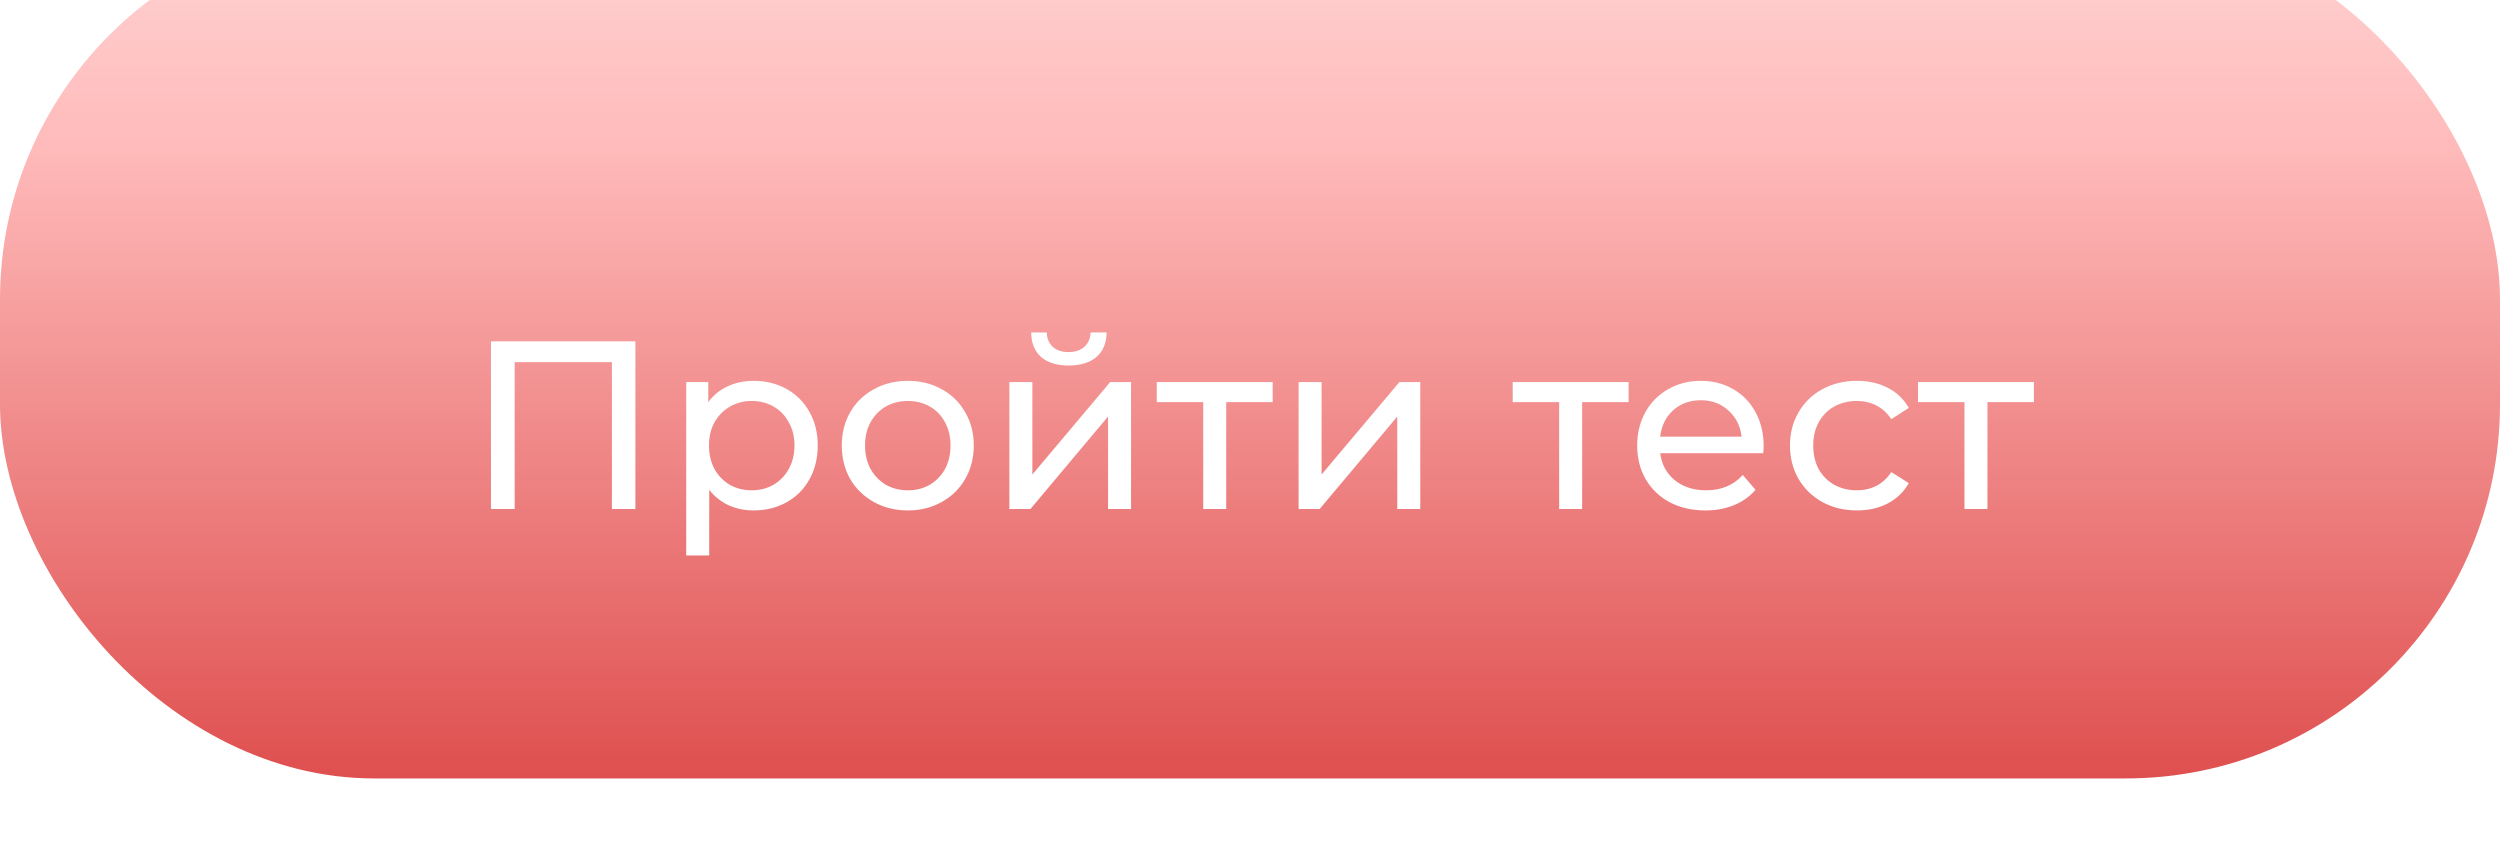<?xml version="1.0" encoding="UTF-8"?> <svg xmlns="http://www.w3.org/2000/svg" width="167" height="57" viewBox="0 0 167 57" fill="none"> <g filter="url(#filter0_i)"> <rect width="167" height="57" rx="25" fill="url(#paint0_linear)"></rect> </g> <path d="M42.444 22.8V34H40.876V24.192H34.38V34H32.796V22.8H42.444ZM50.336 25.44C51.157 25.44 51.894 25.621 52.544 25.984C53.195 26.347 53.702 26.853 54.064 27.504C54.438 28.155 54.624 28.907 54.624 29.76C54.624 30.613 54.438 31.371 54.064 32.032C53.702 32.683 53.195 33.189 52.544 33.552C51.894 33.915 51.157 34.096 50.336 34.096C49.728 34.096 49.168 33.979 48.656 33.744C48.155 33.509 47.728 33.168 47.376 32.72V37.104H45.84V25.52H47.312V26.864C47.654 26.395 48.086 26.043 48.608 25.808C49.131 25.563 49.707 25.44 50.336 25.44ZM50.208 32.752C50.752 32.752 51.237 32.629 51.664 32.384C52.102 32.128 52.443 31.776 52.688 31.328C52.944 30.869 53.072 30.347 53.072 29.76C53.072 29.173 52.944 28.656 52.688 28.208C52.443 27.749 52.102 27.397 51.664 27.152C51.237 26.907 50.752 26.784 50.208 26.784C49.675 26.784 49.19 26.912 48.752 27.168C48.325 27.413 47.984 27.76 47.728 28.208C47.483 28.656 47.36 29.173 47.36 29.76C47.36 30.347 47.483 30.869 47.728 31.328C47.974 31.776 48.315 32.128 48.752 32.384C49.19 32.629 49.675 32.752 50.208 32.752ZM60.648 34.096C59.805 34.096 59.048 33.909 58.376 33.536C57.704 33.163 57.176 32.651 56.792 32C56.419 31.339 56.232 30.592 56.232 29.76C56.232 28.928 56.419 28.187 56.792 27.536C57.176 26.875 57.704 26.363 58.376 26C59.048 25.627 59.805 25.44 60.648 25.44C61.49 25.44 62.242 25.627 62.904 26C63.576 26.363 64.099 26.875 64.472 27.536C64.856 28.187 65.048 28.928 65.048 29.76C65.048 30.592 64.856 31.339 64.472 32C64.099 32.651 63.576 33.163 62.904 33.536C62.242 33.909 61.49 34.096 60.648 34.096ZM60.648 32.752C61.192 32.752 61.677 32.629 62.104 32.384C62.541 32.128 62.883 31.776 63.128 31.328C63.373 30.869 63.496 30.347 63.496 29.76C63.496 29.173 63.373 28.656 63.128 28.208C62.883 27.749 62.541 27.397 62.104 27.152C61.677 26.907 61.192 26.784 60.648 26.784C60.104 26.784 59.613 26.907 59.176 27.152C58.749 27.397 58.408 27.749 58.152 28.208C57.907 28.656 57.784 29.173 57.784 29.76C57.784 30.347 57.907 30.869 58.152 31.328C58.408 31.776 58.749 32.128 59.176 32.384C59.613 32.629 60.104 32.752 60.648 32.752ZM67.426 25.52H68.962V31.696L74.162 25.52H75.554V34H74.018V27.824L68.834 34H67.426V25.52ZM71.394 24.416C70.605 24.416 69.991 24.229 69.554 23.856C69.117 23.472 68.892 22.923 68.882 22.208H69.922C69.933 22.603 70.066 22.923 70.322 23.168C70.588 23.403 70.941 23.52 71.378 23.52C71.815 23.52 72.167 23.403 72.434 23.168C72.701 22.923 72.839 22.603 72.85 22.208H73.922C73.911 22.923 73.682 23.472 73.234 23.856C72.786 24.229 72.172 24.416 71.394 24.416ZM85.015 26.864H81.911V34H80.375V26.864H77.271V25.52H85.015V26.864ZM86.746 25.52H88.282V31.696L93.482 25.52H94.874V34H93.338V27.824L88.154 34H86.746V25.52ZM108.792 26.864H105.688V34H104.152V26.864H101.048V25.52H108.792V26.864ZM117.812 29.808C117.812 29.925 117.801 30.08 117.78 30.272H110.9C110.996 31.019 111.321 31.621 111.876 32.08C112.441 32.528 113.14 32.752 113.972 32.752C114.985 32.752 115.801 32.411 116.42 31.728L117.268 32.72C116.884 33.168 116.404 33.509 115.828 33.744C115.262 33.979 114.628 34.096 113.924 34.096C113.028 34.096 112.233 33.915 111.54 33.552C110.846 33.179 110.308 32.661 109.924 32C109.55 31.339 109.364 30.592 109.364 29.76C109.364 28.939 109.545 28.197 109.908 27.536C110.281 26.875 110.788 26.363 111.428 26C112.078 25.627 112.809 25.44 113.62 25.44C114.43 25.44 115.15 25.627 115.78 26C116.42 26.363 116.916 26.875 117.268 27.536C117.63 28.197 117.812 28.955 117.812 29.808ZM113.62 26.736C112.884 26.736 112.265 26.96 111.764 27.408C111.273 27.856 110.985 28.443 110.9 29.168H116.34C116.254 28.453 115.961 27.872 115.46 27.424C114.969 26.965 114.356 26.736 113.62 26.736ZM124.051 34.096C123.187 34.096 122.413 33.909 121.731 33.536C121.059 33.163 120.531 32.651 120.147 32C119.763 31.339 119.571 30.592 119.571 29.76C119.571 28.928 119.763 28.187 120.147 27.536C120.531 26.875 121.059 26.363 121.731 26C122.413 25.627 123.187 25.44 124.051 25.44C124.819 25.44 125.501 25.595 126.099 25.904C126.707 26.213 127.176 26.661 127.507 27.248L126.339 28C126.072 27.595 125.741 27.291 125.347 27.088C124.952 26.885 124.515 26.784 124.035 26.784C123.48 26.784 122.979 26.907 122.531 27.152C122.093 27.397 121.747 27.749 121.491 28.208C121.245 28.656 121.123 29.173 121.123 29.76C121.123 30.357 121.245 30.885 121.491 31.344C121.747 31.792 122.093 32.139 122.531 32.384C122.979 32.629 123.48 32.752 124.035 32.752C124.515 32.752 124.952 32.651 125.347 32.448C125.741 32.245 126.072 31.941 126.339 31.536L127.507 32.272C127.176 32.859 126.707 33.312 126.099 33.632C125.501 33.941 124.819 34.096 124.051 34.096ZM135.866 26.864H132.762V34H131.226V26.864H128.122V25.52H135.866V26.864Z" fill="white"></path> <defs> <filter id="filter0_i" x="0" y="-5" width="167" height="62" filterUnits="userSpaceOnUse" color-interpolation-filters="sRGB"> <feFlood flood-opacity="0" result="BackgroundImageFix"></feFlood> <feBlend mode="normal" in="SourceGraphic" in2="BackgroundImageFix" result="shape"></feBlend> <feColorMatrix in="SourceAlpha" type="matrix" values="0 0 0 0 0 0 0 0 0 0 0 0 0 0 0 0 0 0 127 0" result="hardAlpha"></feColorMatrix> <feOffset dy="-5"></feOffset> <feGaussianBlur stdDeviation="5"></feGaussianBlur> <feComposite in2="hardAlpha" operator="arithmetic" k2="-1" k3="1"></feComposite> <feColorMatrix type="matrix" values="0 0 0 0 1 0 0 0 0 1 0 0 0 0 1 0 0 0 0.51 0"></feColorMatrix> <feBlend mode="normal" in2="shape" result="effect1_innerShadow"></feBlend> </filter> <linearGradient id="paint0_linear" x1="83.5" y1="0" x2="83.5" y2="57" gradientUnits="userSpaceOnUse"> <stop stop-color="#FFD3D3"></stop> <stop offset="0.255" stop-color="#FFBBBB"></stop> <stop offset="1" stop-color="#DF4F4F"></stop> </linearGradient> </defs> </svg> 